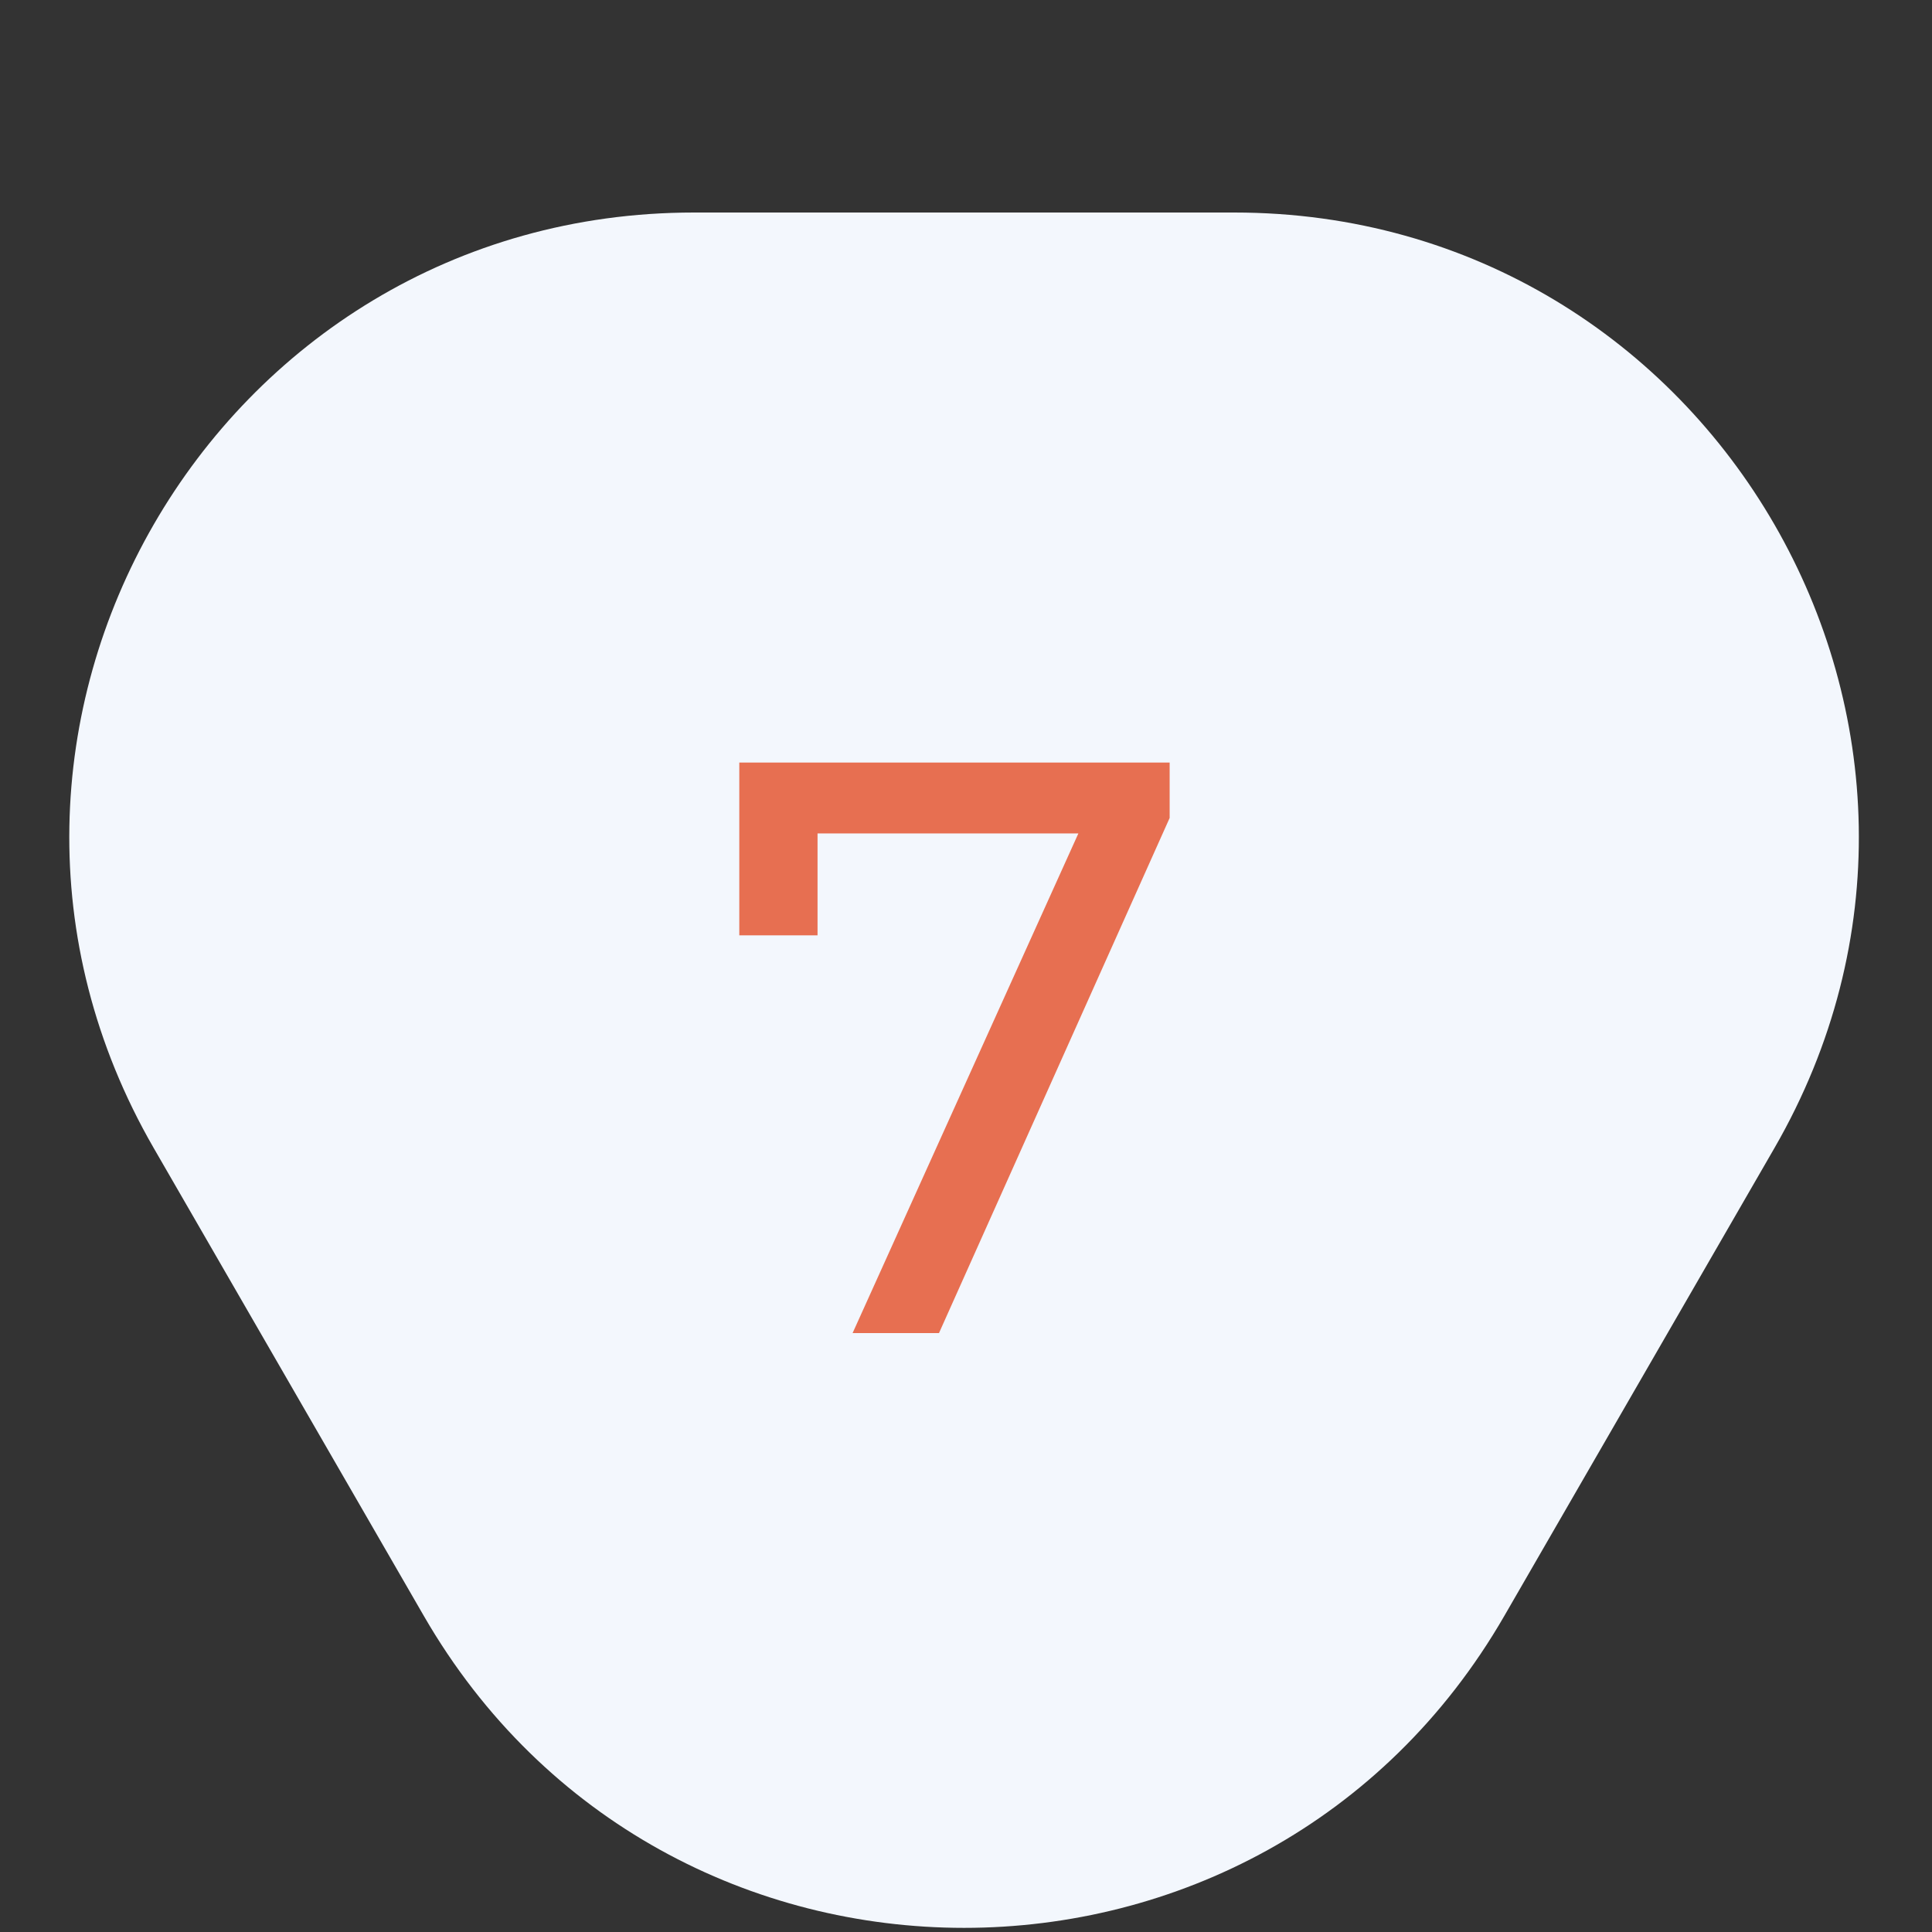 <?xml version="1.0" encoding="UTF-8"?> <svg xmlns="http://www.w3.org/2000/svg" width="100" height="100" viewBox="0 0 100 100" fill="none"><rect x="0" y="0" width="100" height="100" fill="#333333" stroke="none"/> <g clip-path="url(#clip0_20_172)"> <path d="M77.861 83.643C65.434 105.167 34.367 105.167 21.94 83.643L7.96 59.429C-4.467 37.905 11.067 11 35.92 11L63.881 11C88.734 11 104.268 37.905 91.841 59.429L77.861 83.643Z" fill="#F3F7FD"></path> <path d="M60.541 39.469V42.337L48.602 69H44.13L55.816 43.139H42.316V48.413H38.266V39.469H60.541Z" fill="#E76F51"></path> </g> <defs> <clipPath id="clip0_20_172"> <rect width="100" height="100" fill="white"></rect> </clipPath> </defs> </svg> 